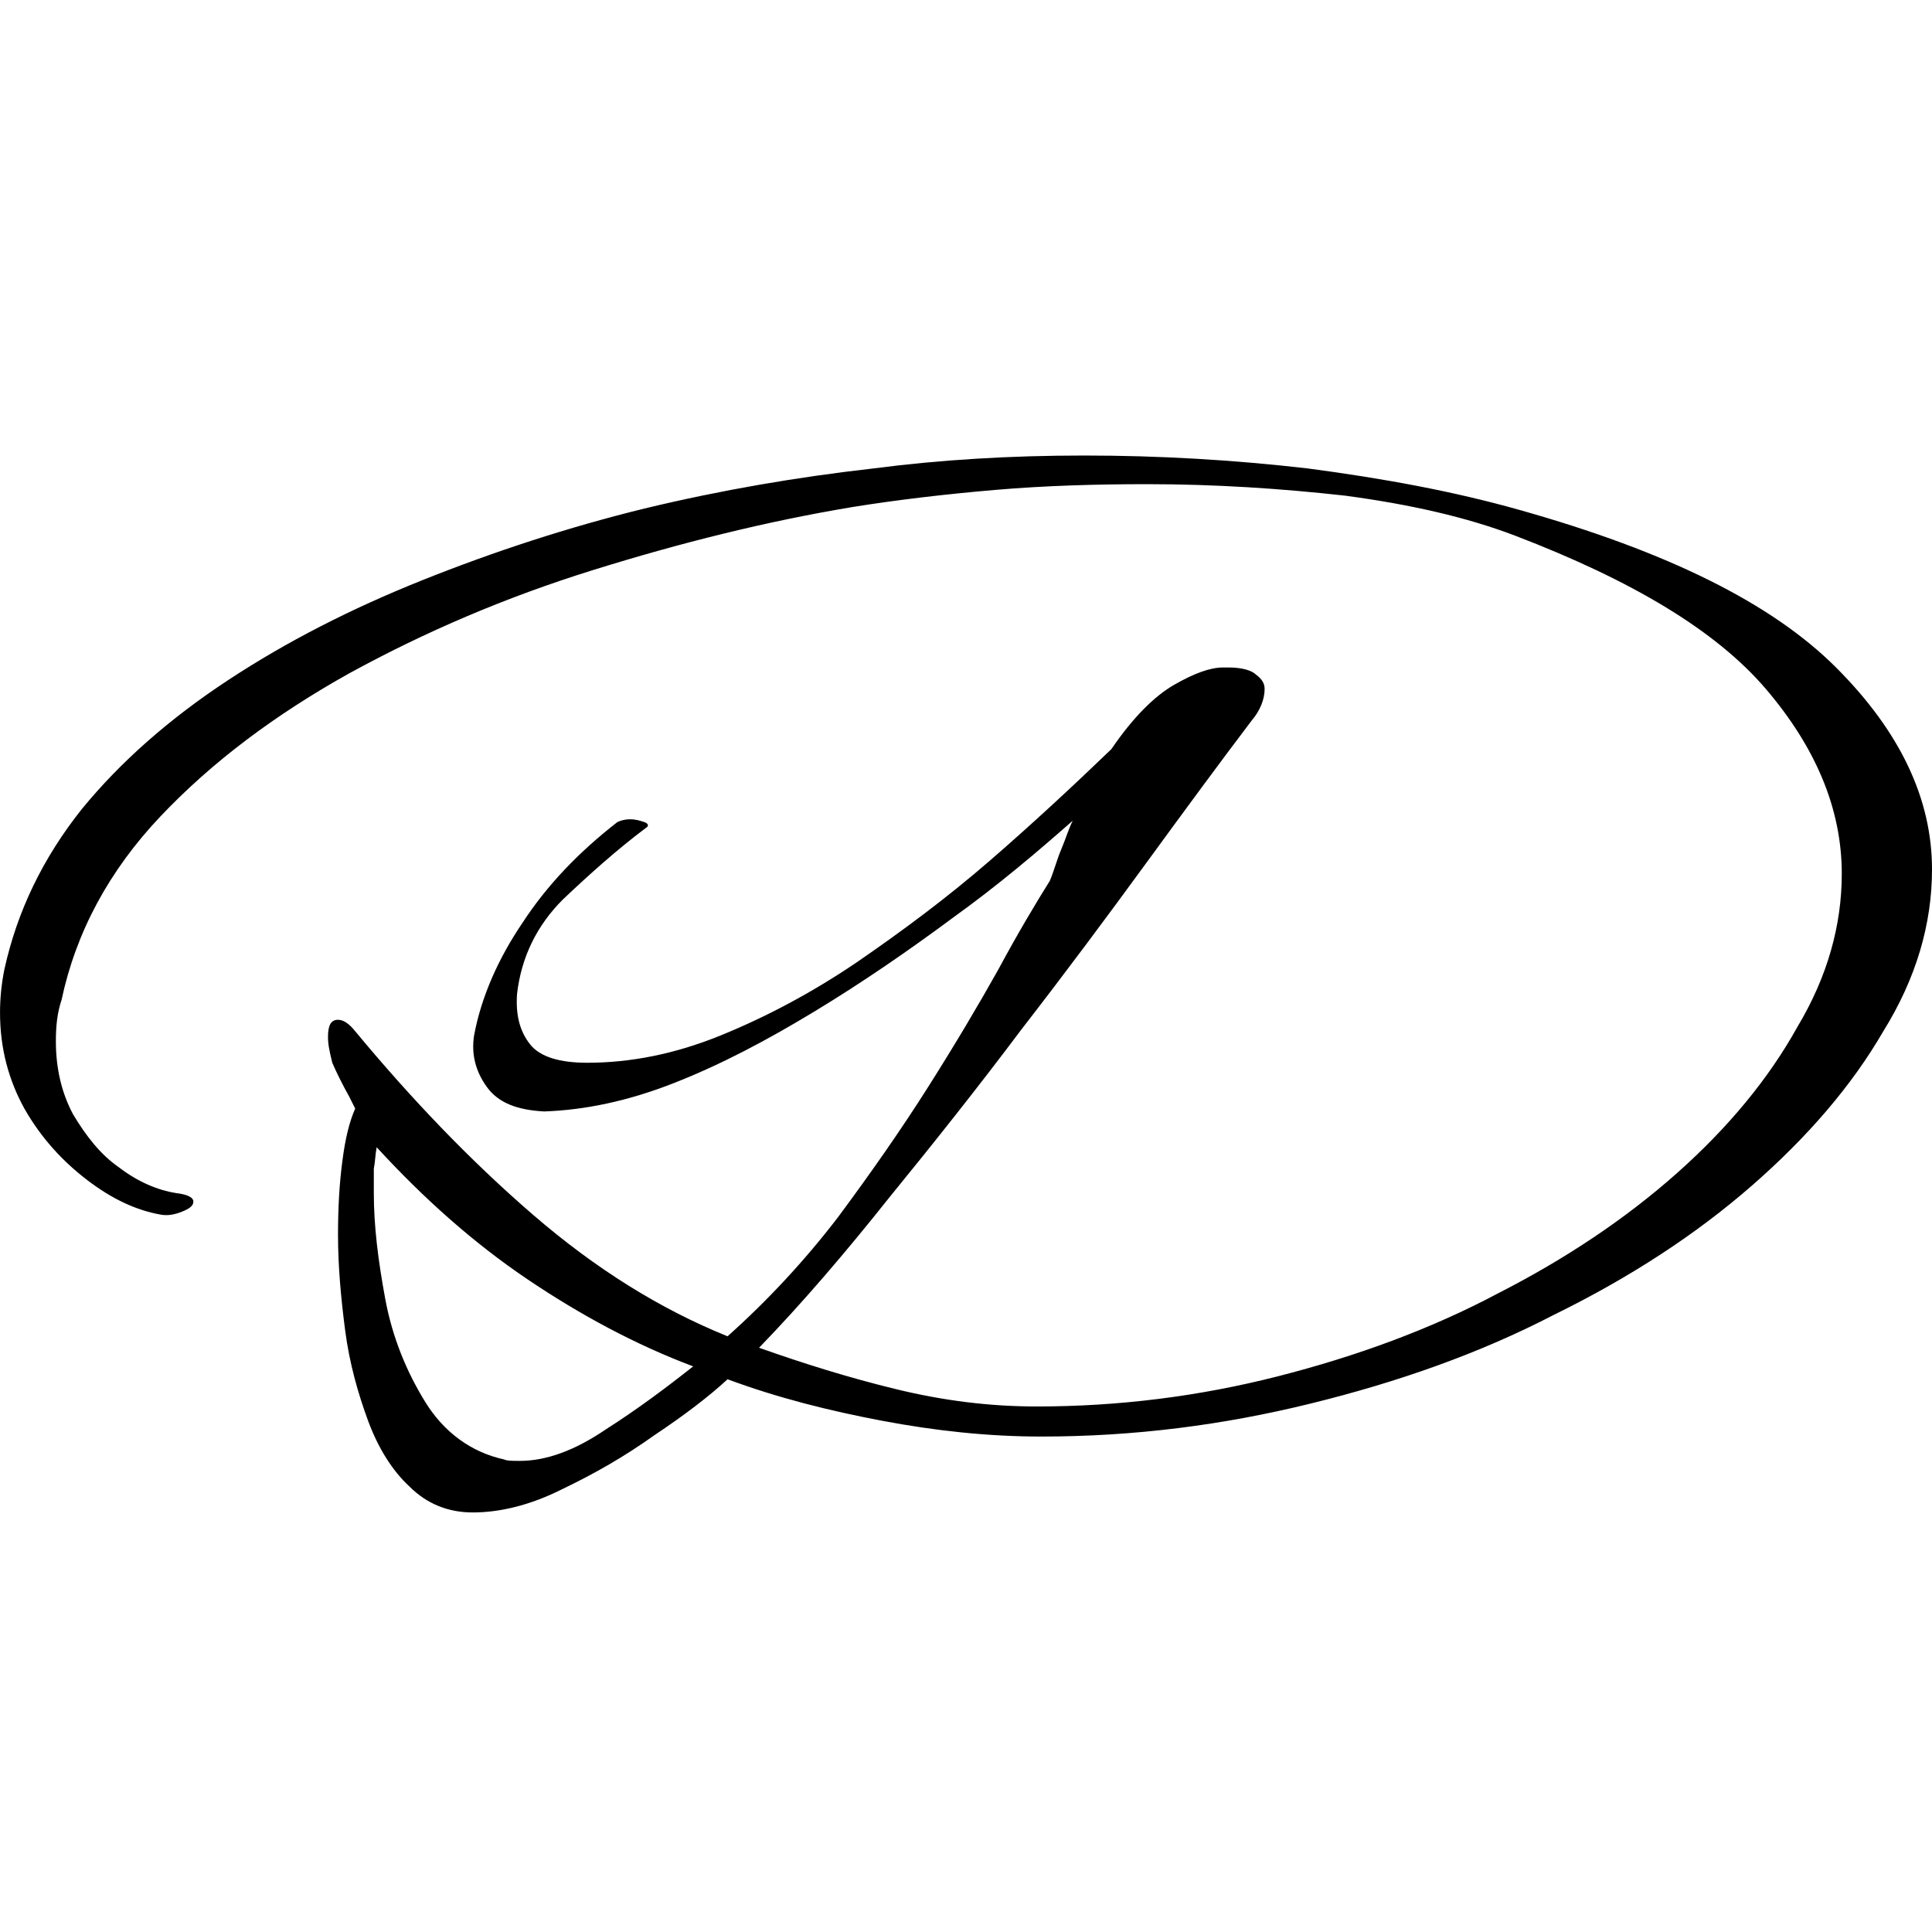 <?xml version="1.0" encoding="UTF-8" standalone="no"?><!DOCTYPE svg PUBLIC "-//W3C//DTD SVG 1.1//EN" "http://www.w3.org/Graphics/SVG/1.1/DTD/svg11.dtd"><svg width="100%" height="100%" viewBox="0 0 32 32" version="1.1" xmlns="http://www.w3.org/2000/svg" xmlns:xlink="http://www.w3.org/1999/xlink" xml:space="preserve" xmlns:serif="http://www.serif.com/" style="fill-rule:evenodd;clip-rule:evenodd;stroke-linejoin:round;stroke-miterlimit:2;"><g transform="matrix(23.721,0,0,23.721,-0.047,22.062)"><path d="M0.332,0.126c-0.017,-0 -0.032,-0.006 -0.044,-0.018c-0.012,-0.011 -0.022,-0.027 -0.029,-0.046c-0.007,-0.019 -0.013,-0.04 -0.016,-0.063c-0.003,-0.023 -0.005,-0.045 -0.005,-0.067c0,-0.019 0.001,-0.036 0.003,-0.051c0.002,-0.016 0.005,-0.028 0.009,-0.037l-0.004,-0.008c-0.005,-0.009 -0.009,-0.017 -0.012,-0.024c-0.002,-0.008 -0.003,-0.013 -0.003,-0.018c0,-0.008 0.002,-0.012 0.007,-0.012c0.004,0 0.008,0.003 0.012,0.008c0.039,0.047 0.08,0.09 0.124,0.128c0.044,0.038 0.089,0.066 0.136,0.085c0.028,-0.025 0.054,-0.053 0.077,-0.083c0.023,-0.031 0.044,-0.061 0.063,-0.091c0.019,-0.03 0.035,-0.057 0.049,-0.082c0.014,-0.026 0.026,-0.046 0.036,-0.062c0.003,-0.007 0.005,-0.015 0.008,-0.022c0.003,-0.007 0.005,-0.014 0.008,-0.02c-0.025,0.022 -0.052,0.045 -0.084,0.068c-0.031,0.023 -0.063,0.045 -0.096,0.065c-0.033,0.02 -0.065,0.037 -0.098,0.05c-0.033,0.013 -0.063,0.019 -0.091,0.02c-0.019,-0.001 -0.032,-0.006 -0.04,-0.017c-0.008,-0.011 -0.011,-0.023 -0.009,-0.036c0.005,-0.027 0.017,-0.054 0.034,-0.079c0.017,-0.026 0.039,-0.049 0.066,-0.07c0.002,-0.001 0.005,-0.002 0.009,-0.002c0.004,0 0.007,0.001 0.01,0.002c0.003,0.001 0.003,0.003 0.001,0.004c-0.02,0.015 -0.039,0.032 -0.058,0.05c-0.018,0.018 -0.029,0.04 -0.032,0.066c-0.001,0.015 0.002,0.026 0.009,0.035c0.007,0.009 0.021,0.013 0.04,0.013c0.03,0 0.061,-0.006 0.093,-0.019c0.032,-0.013 0.064,-0.03 0.095,-0.051c0.032,-0.022 0.063,-0.045 0.093,-0.071c0.03,-0.026 0.058,-0.052 0.085,-0.078c0.015,-0.022 0.03,-0.037 0.044,-0.045c0.014,-0.008 0.025,-0.012 0.034,-0.012l0.004,0c0.009,0 0.016,0.002 0.019,0.005c0.004,0.003 0.006,0.006 0.006,0.01c-0,0.007 -0.003,0.015 -0.009,0.022c-0.022,0.029 -0.047,0.063 -0.074,0.1c-0.027,0.037 -0.056,0.076 -0.087,0.116c-0.03,0.04 -0.061,0.079 -0.092,0.117c-0.031,0.039 -0.061,0.074 -0.091,0.105c0.031,0.011 0.063,0.021 0.096,0.029c0.033,0.008 0.065,0.012 0.098,0.012c0.057,-0 0.113,-0.007 0.168,-0.021c0.055,-0.014 0.107,-0.033 0.154,-0.058c0.047,-0.024 0.089,-0.052 0.125,-0.084c0.036,-0.032 0.064,-0.066 0.084,-0.102c0.021,-0.035 0.031,-0.071 0.031,-0.107c-0,-0.045 -0.018,-0.088 -0.053,-0.129c-0.035,-0.041 -0.094,-0.076 -0.175,-0.107c-0.034,-0.013 -0.074,-0.022 -0.119,-0.028c-0.045,-0.005 -0.091,-0.008 -0.138,-0.008c-0.035,0 -0.071,0.001 -0.106,0.004c-0.035,0.003 -0.069,0.007 -0.1,0.012c-0.06,0.01 -0.12,0.025 -0.181,0.044c-0.061,0.019 -0.117,0.043 -0.17,0.072c-0.052,0.029 -0.096,0.062 -0.132,0.1c-0.036,0.038 -0.059,0.081 -0.069,0.128c-0.003,0.009 -0.004,0.018 -0.004,0.029c-0,0.019 0.004,0.036 0.012,0.051c0.009,0.015 0.019,0.028 0.032,0.037c0.013,0.01 0.027,0.016 0.04,0.018c0.008,0.001 0.012,0.003 0.012,0.006c-0,0.003 -0.003,0.005 -0.008,0.007c-0.005,0.002 -0.01,0.003 -0.015,0.002c-0.017,-0.003 -0.034,-0.011 -0.051,-0.024c-0.017,-0.013 -0.032,-0.029 -0.044,-0.05c-0.011,-0.02 -0.017,-0.042 -0.017,-0.067c-0,-0.01 0.001,-0.02 0.003,-0.03c0.009,-0.041 0.027,-0.078 0.054,-0.112c0.027,-0.033 0.061,-0.063 0.102,-0.09c0.041,-0.027 0.086,-0.05 0.136,-0.07c0.05,-0.02 0.102,-0.037 0.155,-0.05c0.054,-0.013 0.107,-0.022 0.16,-0.028c0.046,-0.006 0.095,-0.009 0.147,-0.009c0.052,0 0.104,0.003 0.156,0.009c0.053,0.007 0.102,0.016 0.148,0.029c0.103,0.029 0.176,0.065 0.221,0.11c0.045,0.045 0.067,0.092 0.067,0.141c-0,0.038 -0.011,0.076 -0.034,0.113c-0.022,0.038 -0.053,0.074 -0.092,0.108c-0.039,0.034 -0.085,0.064 -0.138,0.09c-0.052,0.027 -0.109,0.047 -0.17,0.062c-0.061,0.015 -0.123,0.023 -0.188,0.023c-0.037,-0 -0.074,-0.004 -0.111,-0.011c-0.037,-0.007 -0.073,-0.016 -0.108,-0.029c-0.013,0.012 -0.03,0.025 -0.051,0.039c-0.021,0.015 -0.042,0.027 -0.065,0.038c-0.022,0.011 -0.043,0.016 -0.062,0.016Zm0.033,-0.036c0.018,-0 0.038,-0.007 0.06,-0.022c0.022,-0.014 0.042,-0.029 0.061,-0.044c-0.04,-0.015 -0.079,-0.036 -0.116,-0.061c-0.037,-0.025 -0.072,-0.056 -0.105,-0.092c-0.001,0.005 -0.001,0.01 -0.002,0.015c0,0.005 -0,0.011 -0,0.017c-0,0.023 0.003,0.047 0.008,0.074c0.005,0.027 0.015,0.051 0.028,0.072c0.013,0.021 0.032,0.035 0.055,0.04c0.002,0.001 0.006,0.001 0.011,0.001Z" style="fill-rule:nonzero;"/></g></svg>